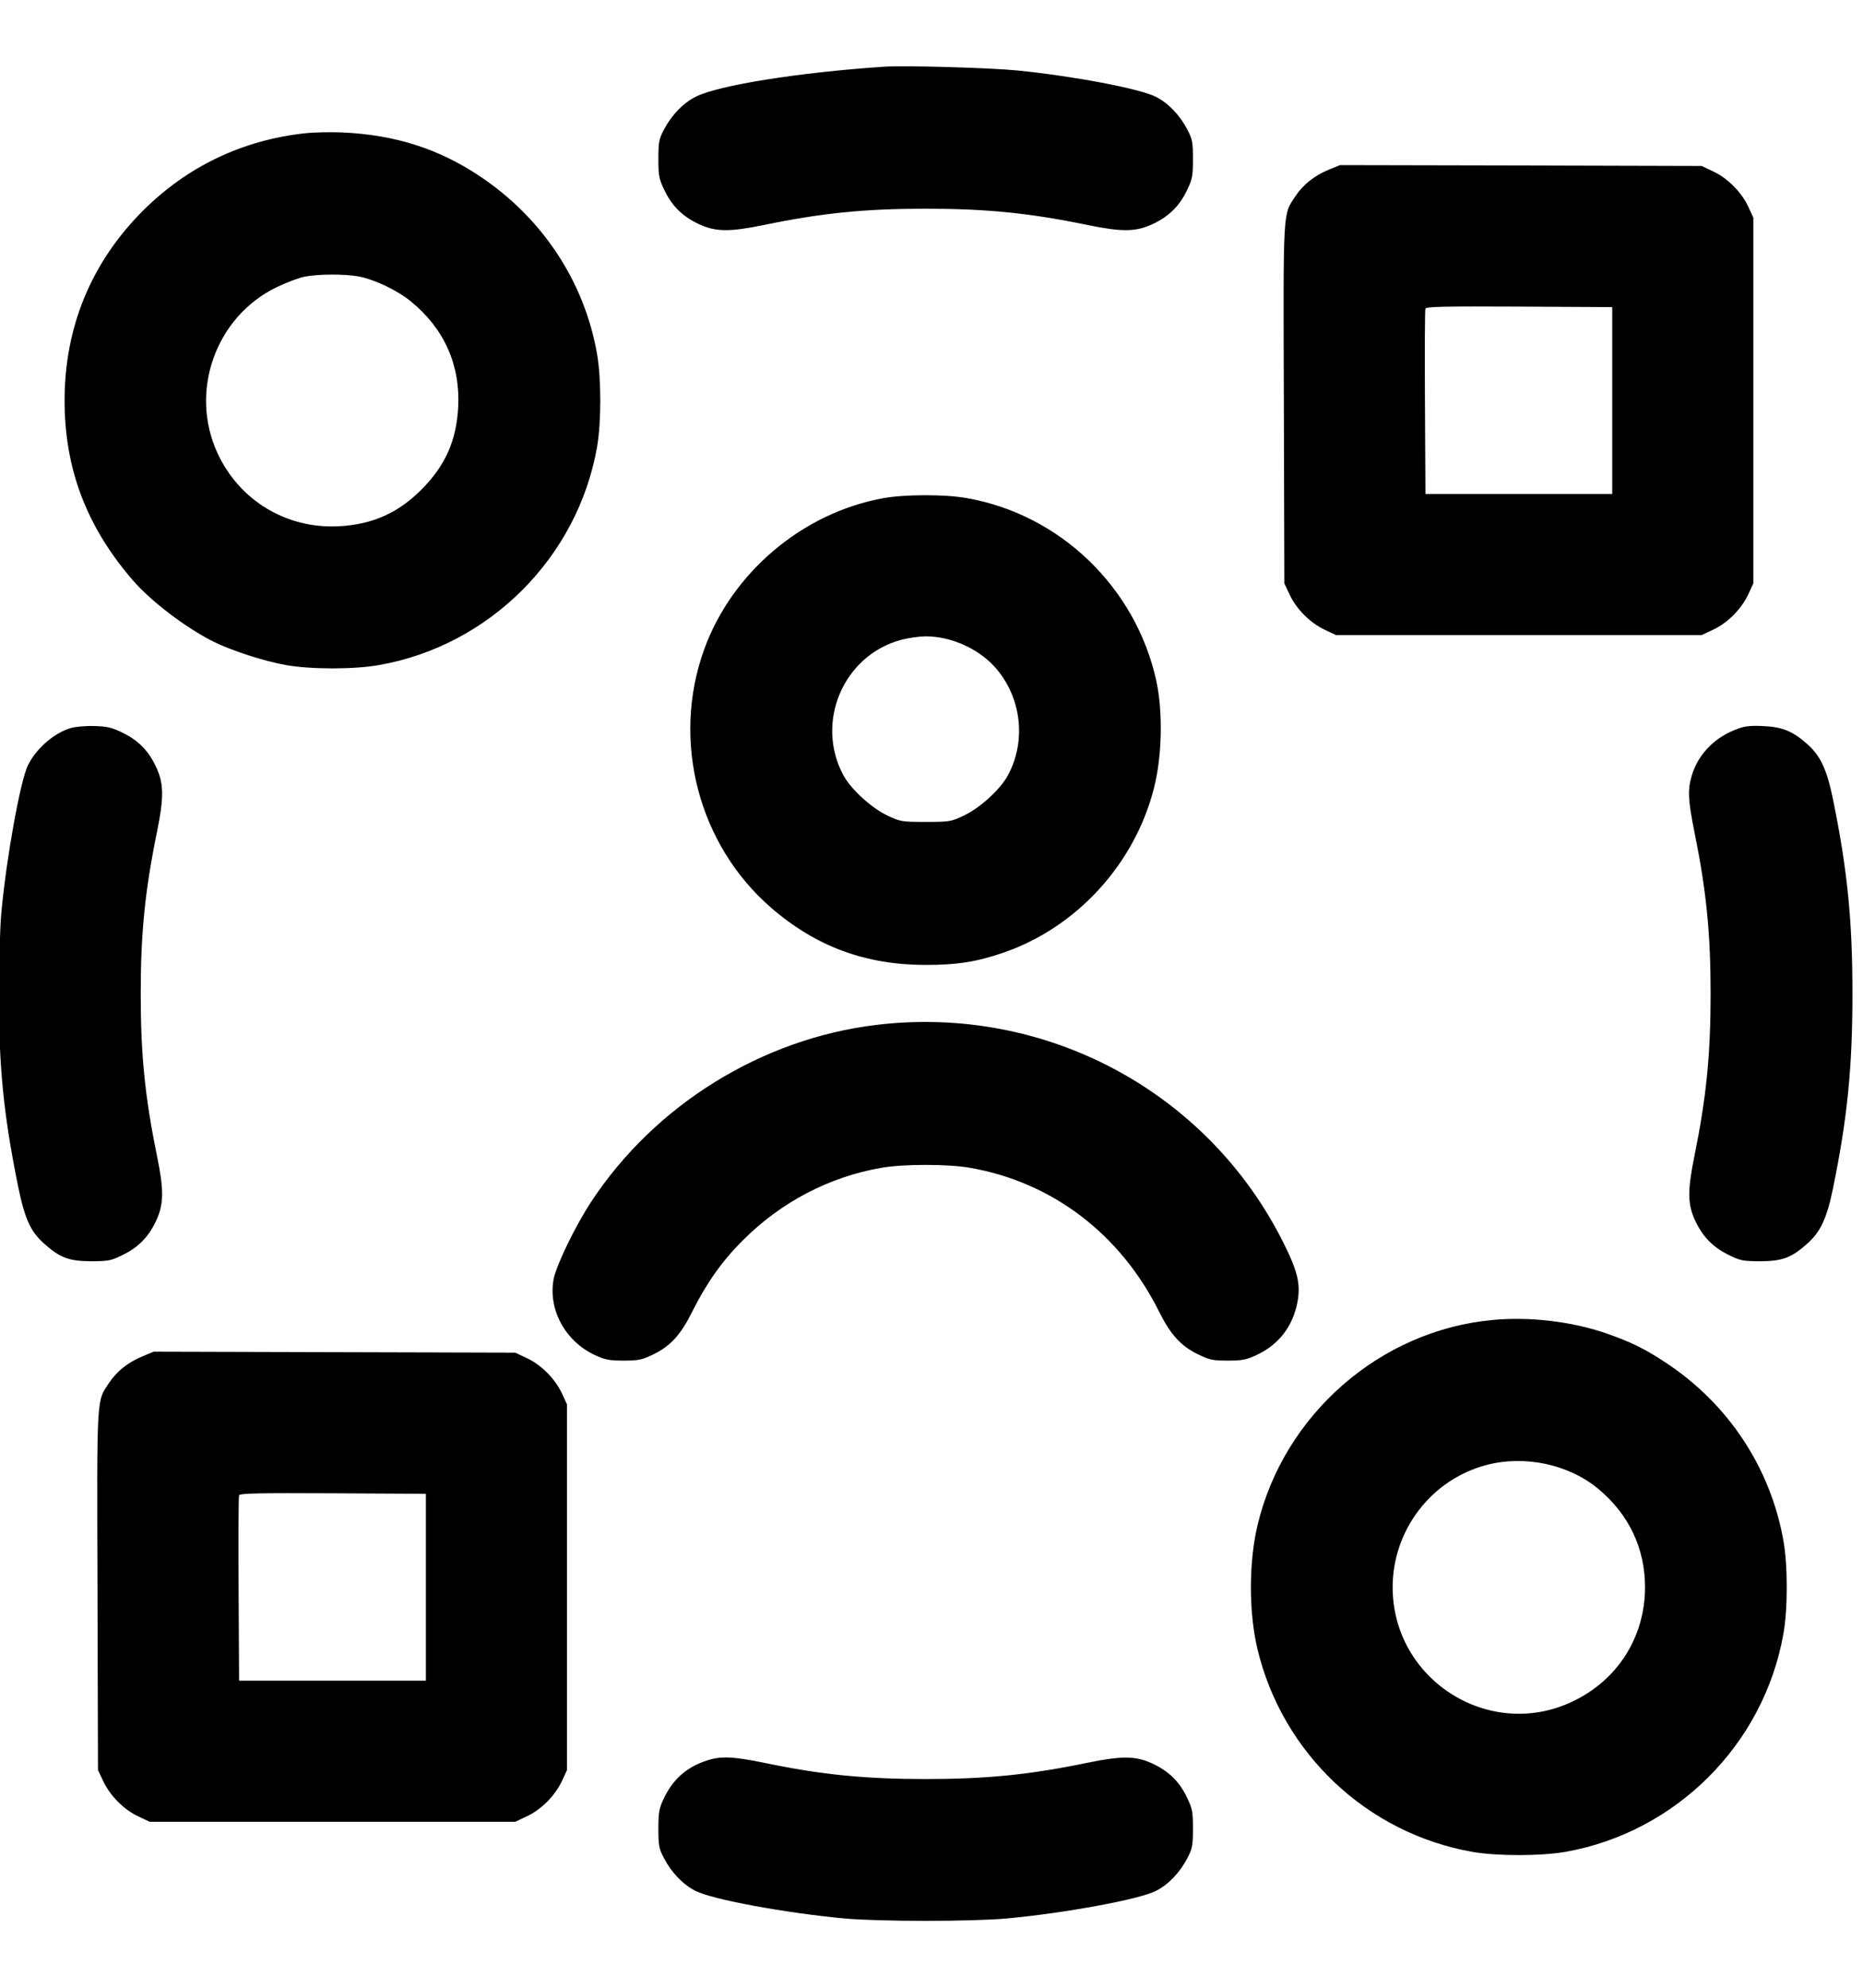 <svg width="15" height="16" viewBox="0 0 15 16" fill="none" xmlns="http://www.w3.org/2000/svg">
<path fill-rule="evenodd" clip-rule="evenodd" d="M7.117 0.537C6.433 0.583 5.784 0.686 5.601 0.779C5.5 0.83 5.408 0.925 5.346 1.043C5.306 1.119 5.301 1.144 5.301 1.28C5.301 1.42 5.306 1.441 5.354 1.54C5.414 1.662 5.5 1.745 5.627 1.804C5.762 1.867 5.873 1.868 6.151 1.811C6.615 1.715 6.961 1.68 7.453 1.68C7.945 1.68 8.292 1.715 8.756 1.811C9.034 1.868 9.145 1.867 9.28 1.804C9.407 1.745 9.493 1.662 9.553 1.54C9.601 1.441 9.605 1.42 9.605 1.28C9.605 1.144 9.6 1.119 9.56 1.043C9.498 0.925 9.407 0.83 9.306 0.779C9.175 0.713 8.64 0.612 8.189 0.567C7.96 0.545 7.288 0.526 7.117 0.537ZM2.453 1.073C1.948 1.129 1.507 1.341 1.15 1.697C0.735 2.113 0.52 2.632 0.52 3.224C0.52 3.773 0.696 4.237 1.066 4.667C1.211 4.836 1.492 5.051 1.717 5.164C1.861 5.236 2.13 5.323 2.301 5.353C2.502 5.389 2.853 5.389 3.053 5.353C3.941 5.197 4.651 4.487 4.807 3.599C4.842 3.4 4.842 3.048 4.807 2.848C4.705 2.265 4.365 1.752 3.861 1.417C3.531 1.197 3.179 1.085 2.757 1.066C2.661 1.062 2.524 1.065 2.453 1.073ZM10.698 1.366C10.583 1.414 10.493 1.485 10.431 1.578C10.328 1.734 10.332 1.655 10.337 3.249L10.341 4.696L10.384 4.787C10.438 4.903 10.55 5.015 10.666 5.069L10.757 5.112H12.229H13.701L13.792 5.069C13.909 5.015 14.02 4.903 14.075 4.787L14.117 4.696V3.224V1.752L14.075 1.661C14.02 1.545 13.909 1.433 13.792 1.379L13.701 1.336L12.245 1.332L10.789 1.329L10.698 1.366ZM2.453 2.227C2.409 2.235 2.308 2.273 2.227 2.312C1.736 2.55 1.522 3.15 1.751 3.647C1.928 4.03 2.308 4.259 2.731 4.236C3 4.221 3.206 4.129 3.393 3.941C3.585 3.749 3.675 3.547 3.689 3.278C3.707 2.938 3.577 2.646 3.308 2.426C3.199 2.337 3.015 2.249 2.886 2.225C2.775 2.205 2.566 2.205 2.453 2.227ZM11.477 2.484C11.472 2.495 11.471 2.835 11.473 3.24L11.477 3.976H12.229H12.981V3.224V2.472L12.233 2.468C11.643 2.465 11.483 2.468 11.477 2.484ZM7.112 4.01C6.463 4.127 5.893 4.608 5.669 5.229C5.405 5.962 5.622 6.799 6.209 7.307C6.569 7.619 6.97 7.767 7.453 7.767C7.704 7.767 7.861 7.743 8.077 7.669C8.667 7.467 9.136 6.956 9.291 6.344C9.357 6.087 9.364 5.73 9.31 5.48C9.145 4.728 8.535 4.14 7.782 4.009C7.608 3.978 7.282 3.979 7.112 4.01ZM7.26 5.149C6.791 5.272 6.559 5.814 6.792 6.243C6.854 6.355 7.016 6.503 7.144 6.564C7.249 6.614 7.261 6.616 7.453 6.616C7.645 6.616 7.658 6.614 7.762 6.564C7.891 6.503 8.053 6.355 8.114 6.243C8.267 5.962 8.224 5.606 8.008 5.367C7.874 5.219 7.655 5.122 7.453 5.122C7.405 5.122 7.318 5.134 7.26 5.149ZM0.564 5.862C0.427 5.906 0.289 6.029 0.224 6.162C0.163 6.289 0.052 6.902 0.011 7.344C0 7.463 -0.009 7.758 -0.009 8C-0.009 8.592 0.029 8.97 0.143 9.536C0.198 9.807 0.243 9.91 0.353 10.008C0.481 10.124 0.556 10.152 0.734 10.152C0.873 10.152 0.895 10.148 0.993 10.099C1.115 10.039 1.198 9.954 1.257 9.826C1.319 9.693 1.321 9.584 1.264 9.304C1.167 8.829 1.133 8.49 1.133 8C1.133 7.51 1.167 7.171 1.264 6.696C1.321 6.416 1.319 6.307 1.257 6.174C1.198 6.046 1.115 5.961 0.993 5.901C0.903 5.856 0.866 5.847 0.758 5.844C0.684 5.842 0.601 5.85 0.564 5.862ZM13.959 5.879C13.79 5.95 13.67 6.08 13.621 6.244C13.587 6.36 13.591 6.439 13.644 6.703C13.739 7.173 13.773 7.513 13.773 8C13.773 8.49 13.739 8.829 13.643 9.304C13.586 9.584 13.587 9.693 13.649 9.826C13.709 9.954 13.792 10.039 13.914 10.099C14.012 10.148 14.033 10.152 14.173 10.152C14.35 10.152 14.425 10.124 14.554 10.008C14.659 9.914 14.709 9.805 14.758 9.568C14.875 8.996 14.915 8.59 14.915 8C14.915 7.41 14.875 7.004 14.758 6.432C14.709 6.195 14.659 6.086 14.554 5.992C14.435 5.885 14.349 5.85 14.19 5.844C14.073 5.84 14.04 5.845 13.959 5.879ZM7.054 8.25C6.132 8.361 5.272 8.895 4.761 9.672C4.632 9.868 4.481 10.18 4.458 10.294C4.411 10.538 4.55 10.796 4.789 10.907C4.871 10.945 4.906 10.952 5.022 10.952C5.143 10.952 5.169 10.946 5.264 10.9C5.4 10.833 5.482 10.743 5.574 10.557C5.69 10.326 5.814 10.15 5.981 9.984C6.288 9.676 6.676 9.473 7.097 9.4C7.273 9.369 7.634 9.369 7.81 9.4C8.472 9.515 9.021 9.933 9.332 10.557C9.425 10.743 9.507 10.833 9.643 10.9C9.737 10.946 9.763 10.952 9.885 10.952C10.001 10.952 10.036 10.945 10.117 10.907C10.297 10.823 10.41 10.676 10.447 10.478C10.473 10.336 10.448 10.231 10.333 10.002C9.723 8.783 8.416 8.085 7.054 8.25ZM12.017 10.625C11.112 10.709 10.337 11.386 10.125 12.277C10.054 12.576 10.054 12.975 10.124 13.272C10.325 14.113 11.004 14.755 11.853 14.906C12.054 14.941 12.404 14.941 12.605 14.906C13.495 14.748 14.201 14.042 14.359 13.152C14.395 12.951 14.395 12.601 14.359 12.4C14.255 11.814 13.915 11.3 13.413 10.969C13.241 10.855 13.125 10.799 12.925 10.73C12.647 10.636 12.316 10.597 12.017 10.625ZM1.146 10.918C1.031 10.966 0.941 11.037 0.879 11.13C0.776 11.286 0.78 11.207 0.785 12.801L0.789 14.248L0.832 14.339C0.887 14.455 0.998 14.567 1.114 14.621L1.205 14.664H2.677H4.149L4.24 14.621C4.357 14.567 4.468 14.455 4.523 14.339L4.565 14.248V12.776V11.304L4.523 11.213C4.468 11.097 4.357 10.985 4.24 10.931L4.149 10.888L2.693 10.884L1.237 10.88L1.146 10.918ZM11.969 11.792C11.526 11.908 11.213 12.315 11.213 12.776C11.213 13.521 11.991 14.015 12.661 13.696C13.025 13.524 13.245 13.176 13.245 12.776C13.245 12.464 13.116 12.192 12.872 11.987C12.633 11.787 12.279 11.711 11.969 11.792ZM1.925 12.036C1.92 12.047 1.919 12.387 1.921 12.792L1.925 13.528H2.677H3.429V12.776V12.024L2.681 12.02C2.091 12.017 1.931 12.02 1.925 12.036ZM5.682 14.174C5.522 14.229 5.416 14.325 5.343 14.48C5.307 14.556 5.301 14.59 5.301 14.72C5.301 14.856 5.306 14.881 5.346 14.957C5.408 15.075 5.5 15.17 5.601 15.221C5.737 15.29 6.323 15.398 6.797 15.442C7.075 15.468 7.831 15.468 8.109 15.442C8.575 15.399 9.172 15.289 9.306 15.221C9.407 15.17 9.498 15.075 9.56 14.957C9.6 14.881 9.605 14.856 9.605 14.72C9.605 14.58 9.601 14.559 9.553 14.46C9.493 14.338 9.407 14.255 9.28 14.196C9.145 14.133 9.034 14.132 8.756 14.189C8.292 14.285 7.945 14.32 7.453 14.32C6.964 14.32 6.612 14.285 6.161 14.191C5.899 14.137 5.799 14.133 5.682 14.174Z" fill="currentColor"/>
</svg>
